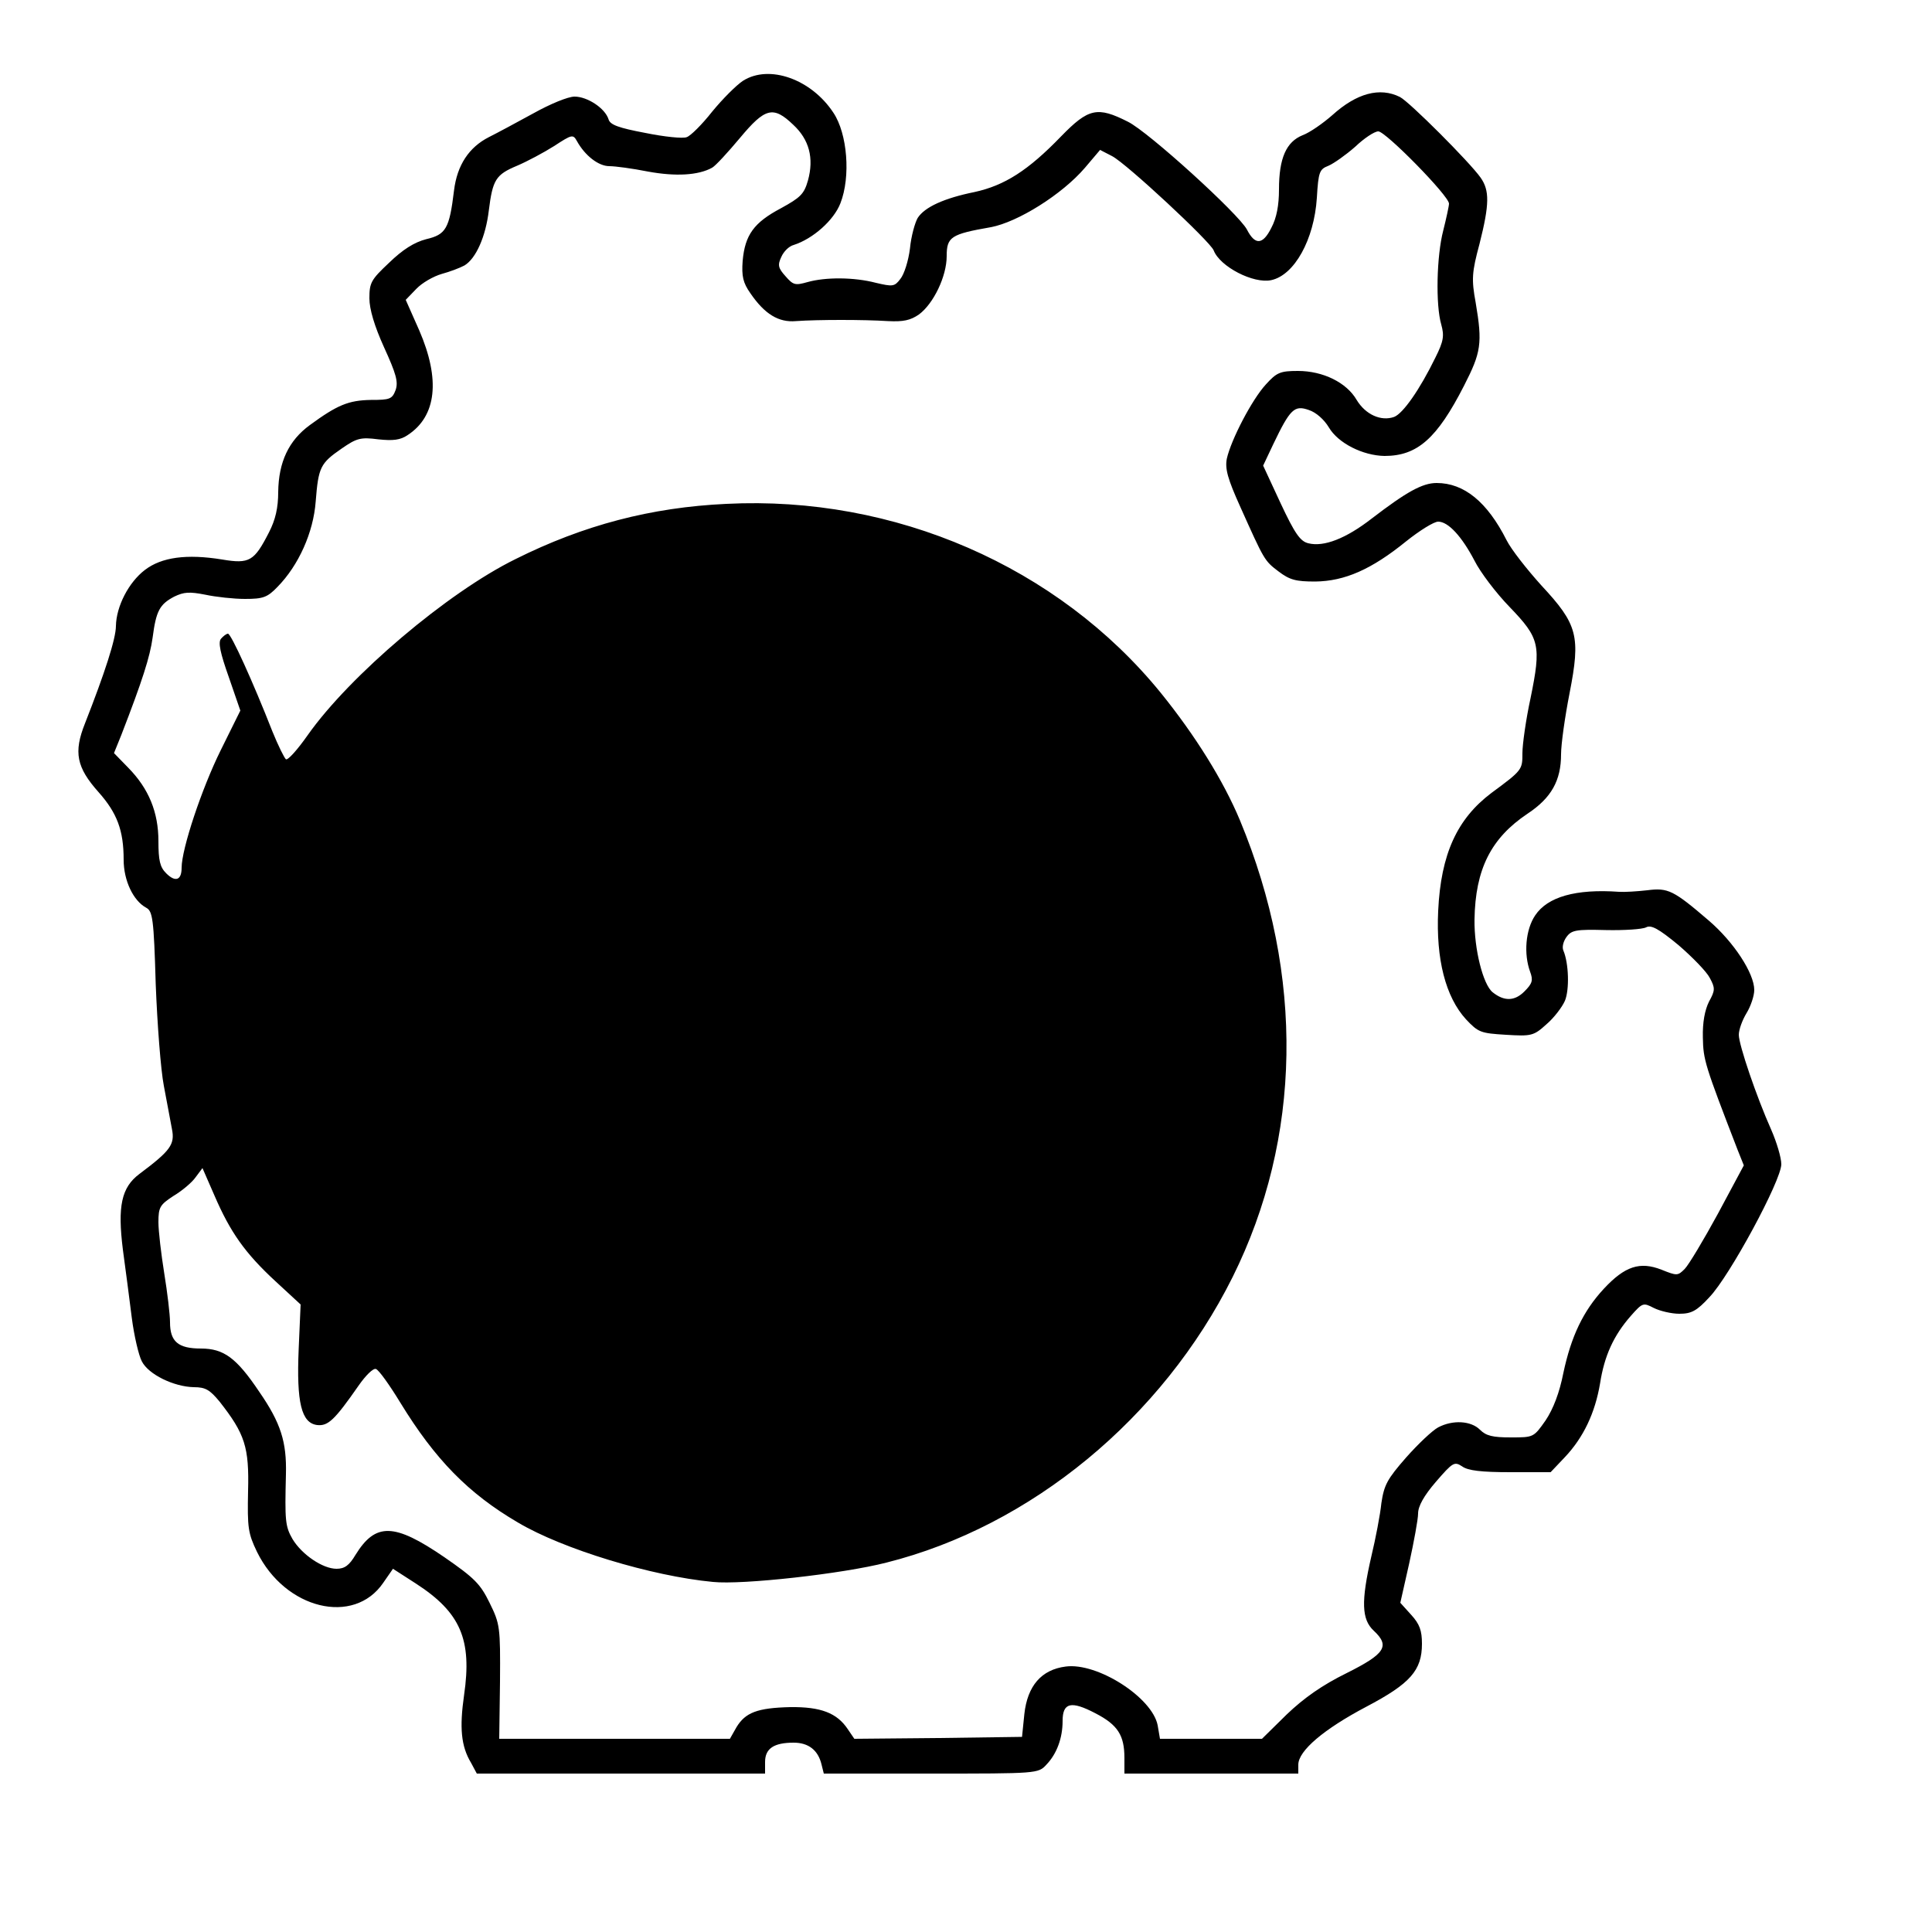 <?xml version="1.0" encoding="UTF-8" standalone="yes"?>
<svg version="1.0" xmlns="http://www.w3.org/2000/svg" width="100mm" height="100mm" viewBox="0 0 500 500" preserveAspectRatio="xMidYMid meet">
  <g transform="translate(0,500) scale(0.1,-0.1)" fill="#000000" stroke="none">
    <path d="M1923 4791 c-17 -11 -53 -47 -80 -80 -26 -33 -56 -63 -66 -66 -10 -4
-58 1 -107 11 -69 13 -91 21 -95 35 -9 29 -55 59 -88 59 -17 0 -63 -19 -106
-43 -42 -23 -94 -51 -116 -62 -51 -26 -82 -72 -90 -138 -12 -99 -21 -114 -72
-126 -31 -8 -61 -27 -96 -61 -47 -44 -51 -52 -51 -92 0 -28 13 -72 38 -127 31
-68 37 -89 30 -110 -9 -24 -15 -26 -64 -26 -58 -1 -87 -13 -158 -65 -55 -40
-81 -96 -82 -173 0 -41 -7 -72 -24 -105 -38 -74 -50 -82 -121 -70 -92 15 -157
6 -200 -27 -42 -32 -74 -94 -75 -145 0 -33 -29 -122 -80 -252 -30 -75 -22
-114 35 -178 48 -54 65 -99 65 -175 0 -54 25 -106 58 -124 17 -9 20 -27 25
-198 4 -103 13 -222 21 -263 8 -41 17 -92 21 -112 8 -40 -4 -56 -84 -116 -47
-35 -57 -84 -43 -196 7 -50 17 -129 23 -176 6 -47 18 -98 26 -113 17 -34 83
-66 135 -67 30 0 41 -7 66 -37 66 -84 77 -118 74 -232 -2 -95 0 -109 23 -157
73 -149 251 -192 327 -80 l25 36 59 -38 c116 -75 146 -145 125 -289 -12 -84
-8 -132 18 -175 l15 -28 373 0 373 0 0 30 c0 35 23 50 74 50 38 0 63 -19 72
-56 l6 -24 277 0 c275 0 278 0 299 23 27 28 42 69 42 113 0 48 22 53 85 20 58
-30 75 -57 75 -116 l0 -40 225 0 225 0 0 23 c0 36 66 92 176 150 114 60 144
94 144 163 0 34 -6 51 -28 75 l-28 31 23 102 c12 55 23 114 23 129 0 19 15 46
46 82 44 51 48 53 68 40 15 -11 50 -15 125 -15 l104 0 37 39 c48 51 78 114 91
191 11 71 35 124 80 175 30 34 32 34 59 20 16 -8 46 -15 66 -15 31 0 45 7 78
43 52 54 186 302 186 344 0 17 -12 57 -26 89 -38 85 -84 220 -84 246 0 13 9
38 20 56 11 18 20 45 20 60 0 43 -53 124 -117 179 -92 79 -106 86 -160 79 -27
-3 -59 -5 -73 -4 -112 8 -185 -13 -217 -61 -25 -37 -30 -100 -13 -146 8 -22 6
-30 -15 -51 -25 -25 -52 -26 -82 -2 -25 20 -48 112 -47 188 2 131 43 211 137
274 62 41 87 86 87 154 0 26 10 97 22 158 29 148 21 178 -73 279 -37 41 -78
93 -90 117 -50 99 -110 148 -181 148 -37 0 -78 -23 -168 -92 -67 -52 -124 -74
-164 -64 -21 5 -35 25 -72 104 l-45 97 26 55 c44 92 55 102 92 89 19 -6 40
-25 52 -45 24 -41 88 -73 144 -74 85 0 136 45 206 182 44 86 48 109 30 215
-11 60 -10 78 10 152 26 103 26 138 3 171 -28 40 -185 197 -209 209 -52 26
-112 10 -175 -47 -24 -21 -58 -45 -77 -52 -42 -17 -61 -59 -61 -140 0 -41 -6
-74 -20 -100 -22 -44 -42 -45 -63 -4 -21 40 -255 253 -308 279 -79 40 -102 35
-173 -38 -85 -88 -146 -127 -224 -144 -79 -16 -129 -39 -147 -67 -7 -12 -17
-47 -20 -79 -4 -32 -15 -67 -25 -79 -15 -20 -20 -20 -63 -10 -57 15 -131 15
-177 2 -32 -9 -37 -8 -57 15 -19 21 -21 29 -11 50 6 14 20 28 32 31 50 16 104
64 121 108 27 69 18 180 -18 234 -57 87 -166 126 -234 83z m130 -114 c41 -38
54 -86 38 -144 -10 -35 -19 -44 -70 -72 -70 -37 -93 -69 -99 -136 -3 -40 1
-57 20 -84 37 -54 73 -76 118 -72 56 4 176 4 238 0 40 -2 58 2 80 17 38 28 72
99 72 151 0 50 11 57 114 75 70 13 185 85 244 154 l39 46 31 -16 c37 -19 254
-221 263 -244 16 -42 103 -87 149 -77 60 13 111 105 118 213 4 68 7 74 30 83
14 6 45 28 69 49 23 22 50 40 60 40 19 0 183 -167 183 -187 0 -6 -7 -38 -15
-70 -17 -65 -20 -192 -5 -243 8 -29 6 -43 -15 -85 -41 -84 -84 -145 -107 -154
-34 -12 -74 6 -97 44 -26 45 -87 75 -152 75 -46 0 -55 -4 -83 -35 -36 -39 -90
-143 -101 -192 -5 -26 2 -52 35 -125 62 -138 62 -139 99 -167 29 -22 45 -26
95 -26 76 1 145 31 235 104 35 28 72 51 83 51 26 0 61 -38 94 -101 15 -30 56
-84 91 -120 78 -81 82 -99 54 -236 -12 -55 -21 -120 -21 -142 0 -43 0 -44 -80
-103 -89 -67 -131 -158 -138 -305 -6 -125 19 -223 72 -281 32 -34 38 -36 103
-40 66 -4 72 -3 105 27 20 17 41 45 48 61 12 29 10 97 -4 130 -4 9 0 24 8 35
13 18 25 20 102 18 47 -1 94 2 104 7 13 7 32 -3 84 -46 36 -31 73 -69 81 -85
14 -26 14 -32 -2 -61 -11 -22 -17 -54 -16 -93 1 -58 5 -71 90 -291 l16 -40
-67 -125 c-37 -68 -76 -133 -86 -143 -18 -18 -20 -18 -60 -2 -56 22 -95 9
-149 -49 -54 -58 -85 -124 -105 -218 -10 -51 -26 -93 -46 -123 -31 -44 -31
-44 -90 -44 -47 0 -64 4 -80 20 -23 23 -70 26 -108 6 -15 -8 -52 -43 -83 -78
-49 -56 -57 -71 -64 -118 -3 -30 -15 -92 -26 -138 -27 -117 -25 -163 6 -192
43 -40 30 -60 -70 -110 -63 -31 -110 -64 -155 -107 l-64 -63 -132 0 -132 0 -6
35 c-14 72 -156 163 -238 152 -63 -8 -99 -50 -107 -123 l-6 -59 -217 -3 -217
-2 -17 25 c-28 42 -70 58 -149 57 -85 -2 -116 -14 -139 -52 l-17 -30 -298 0
-299 0 2 148 c1 142 0 149 -27 204 -24 49 -39 64 -117 118 -130 89 -178 90
-230 6 -16 -27 -28 -36 -49 -36 -36 0 -90 37 -114 77 -19 33 -20 48 -17 168 2
83 -13 132 -69 213 -59 88 -92 112 -151 112 -59 0 -80 18 -80 68 0 20 -7 78
-15 127 -8 50 -15 109 -15 132 0 39 4 45 39 68 22 13 48 35 57 48 l18 24 31
-71 c41 -95 79 -149 158 -222 l65 -60 -5 -115 c-6 -139 7 -192 48 -197 28 -3
45 13 107 102 18 26 38 46 45 43 7 -2 35 -41 63 -87 90 -147 176 -235 304
-310 116 -69 346 -139 505 -154 76 -8 336 21 449 50 374 94 714 374 896 739
179 360 186 780 19 1182 -43 103 -116 220 -205 330 -266 327 -689 511 -1124
489 -195 -9 -370 -55 -546 -143 -175 -86 -429 -301 -538 -456 -26 -37 -51 -65
-56 -62 -4 3 -20 35 -35 72 -51 130 -107 253 -115 253 -4 0 -12 -6 -18 -13 -8
-9 -2 -37 20 -99 l30 -87 -51 -103 c-49 -99 -101 -255 -101 -304 0 -32 -16
-38 -40 -14 -16 16 -20 33 -20 83 0 75 -25 136 -78 190 l-37 38 19 47 c55 142
74 202 81 252 9 69 18 86 56 106 25 12 39 13 80 5 28 -6 74 -11 103 -11 47 0
58 4 84 31 55 56 93 141 99 221 7 89 12 99 67 137 39 27 49 30 95 24 38 -4 57
-2 76 11 75 49 85 144 30 271 l-35 79 27 28 c15 16 45 33 66 39 22 6 48 16 59
22 30 18 55 75 63 142 10 80 18 93 73 116 26 11 69 34 96 51 46 30 49 31 59
13 21 -38 56 -65 84 -65 15 0 60 -6 100 -14 71 -13 130 -10 166 10 9 5 41 40
72 77 65 78 86 84 138 34z"/>
  </g>
</svg>